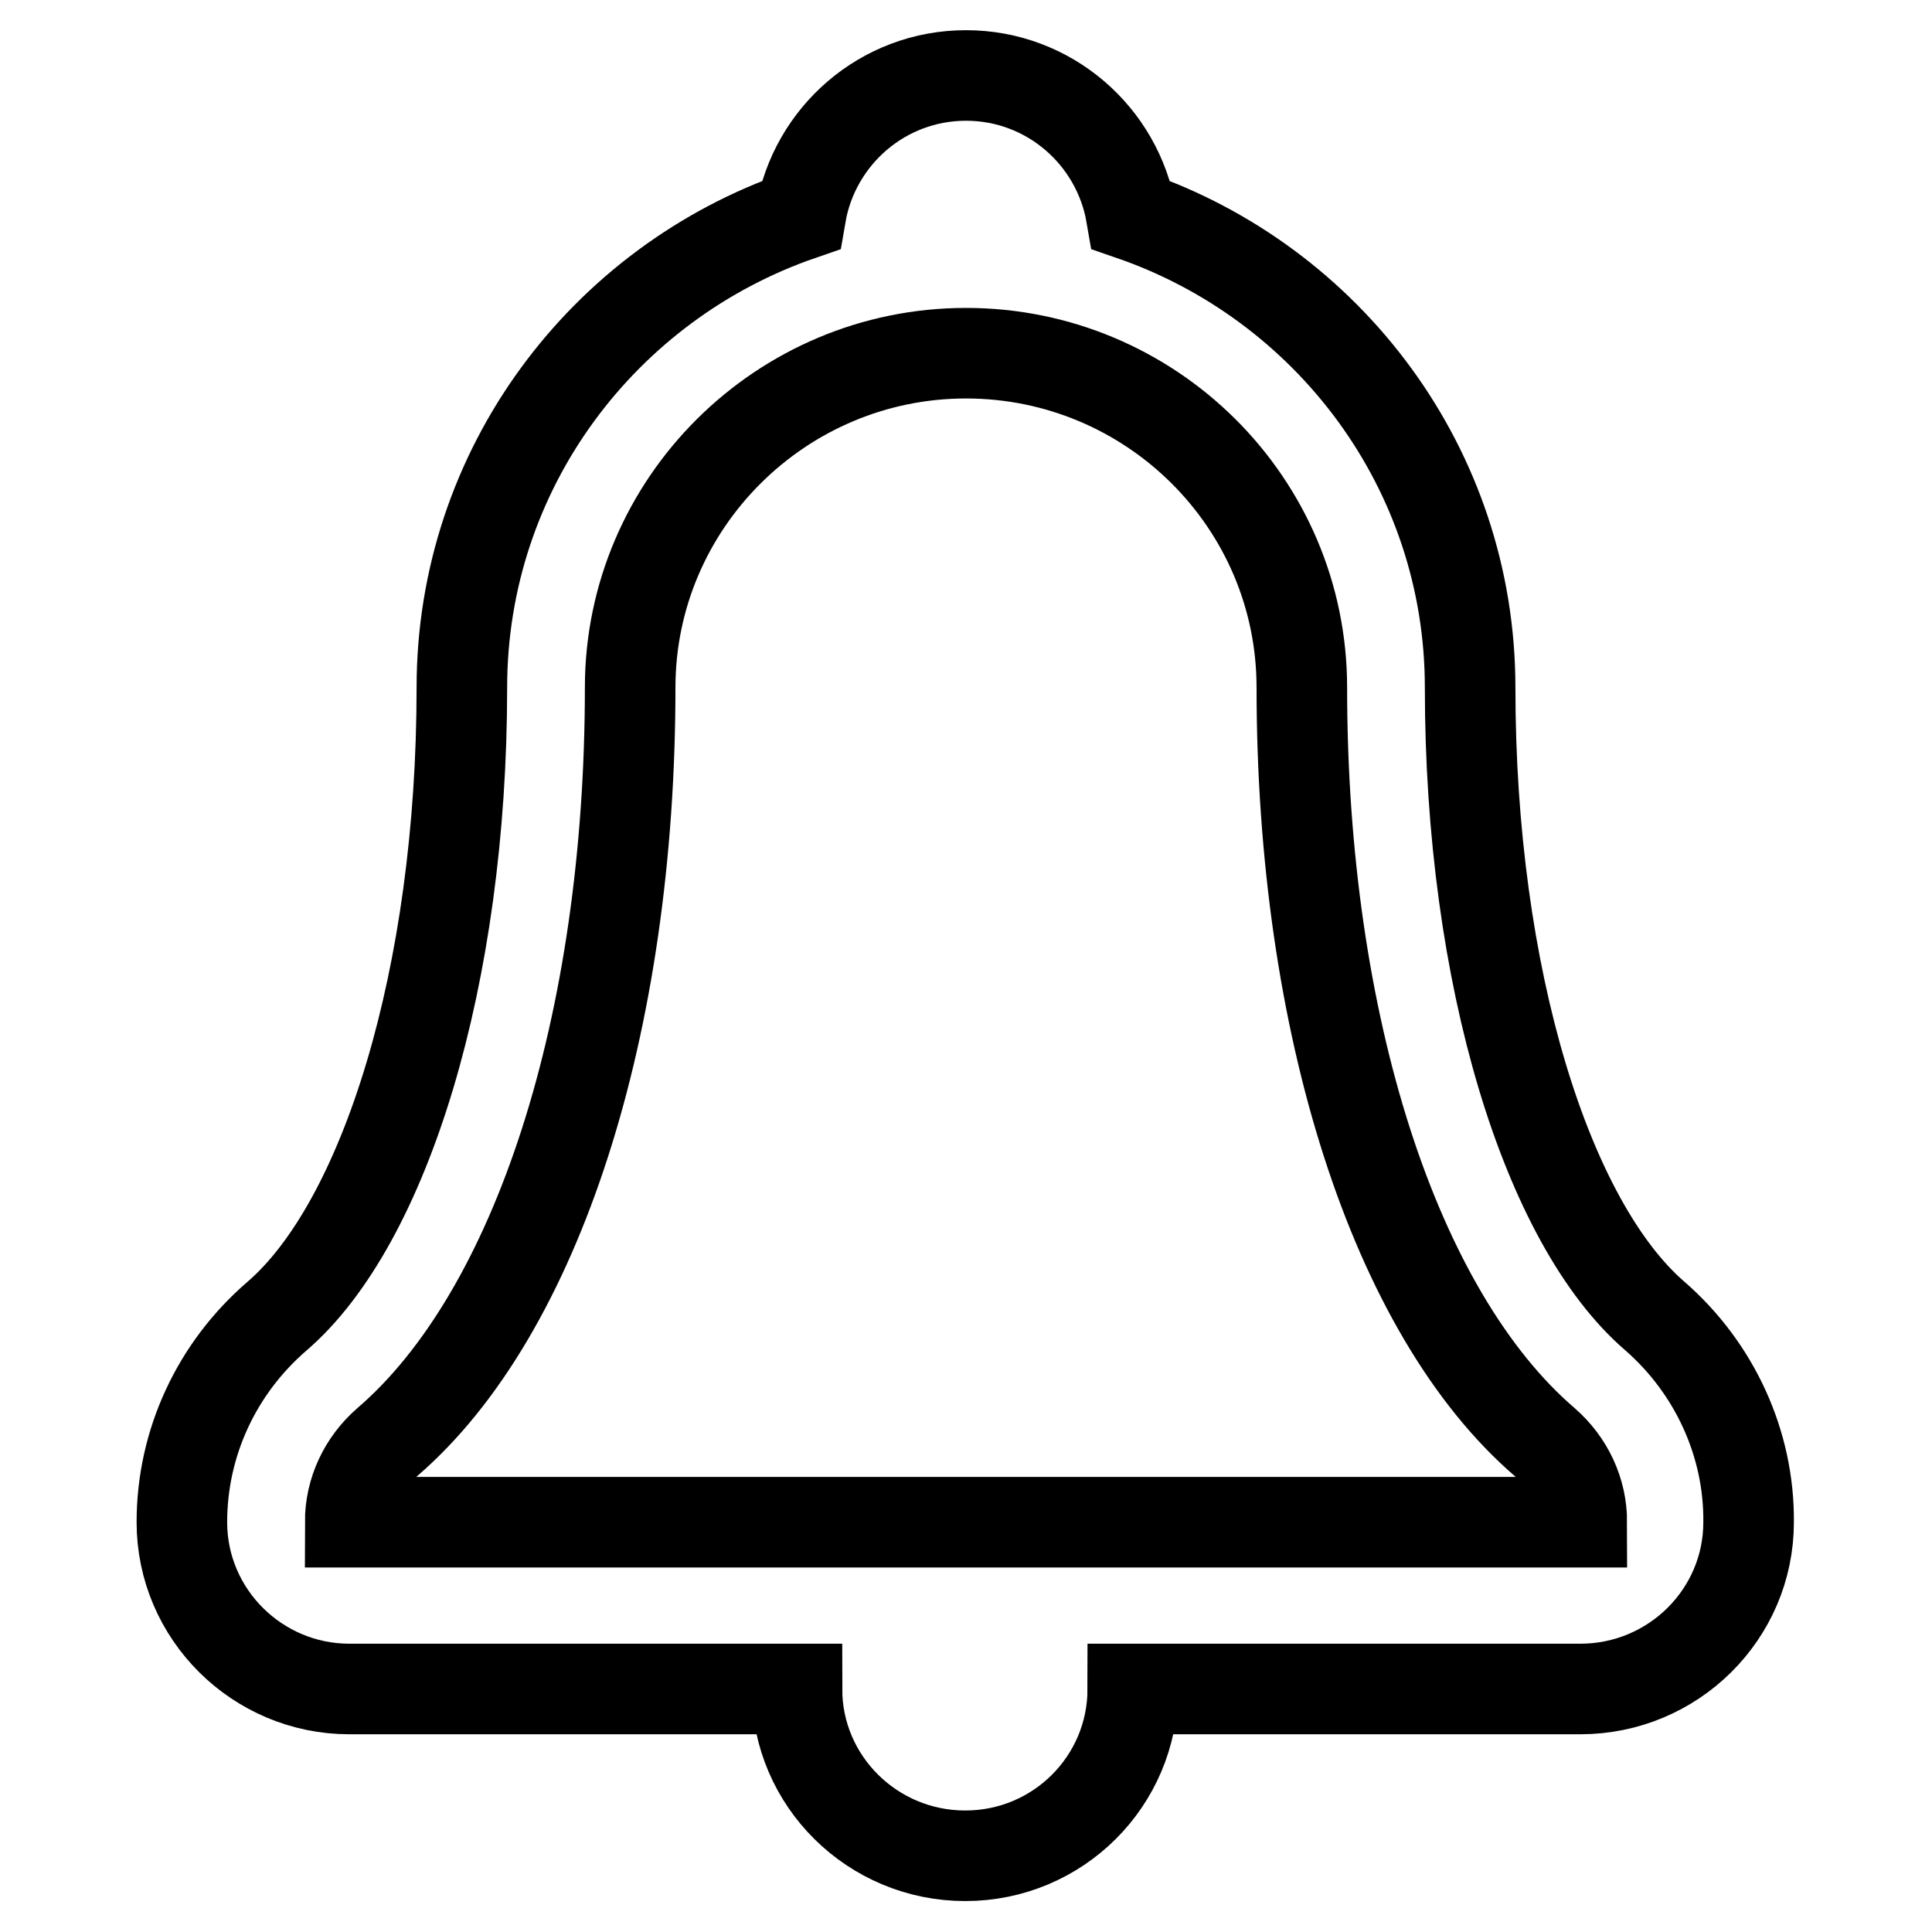 <?xml version="1.0" encoding="utf-8"?>
<!-- Svg Vector Icons : http://www.onlinewebfonts.com/icon -->
<!DOCTYPE svg PUBLIC "-//W3C//DTD SVG 1.1//EN" "http://www.w3.org/Graphics/SVG/1.1/DTD/svg11.dtd">
<svg version="1.1" xmlns="http://www.w3.org/2000/svg" xmlns:xlink="http://www.w3.org/1999/xlink" x="0px" y="0px" viewBox="0 0 256 256" enable-background="new 0 0 256 256" xml:space="preserve">
<g> <path stroke-width="12" fill-opacity="0" stroke="#000000"  d="M219.3,174.4c-14.3-12.3-24.5-44.9-24.5-83.3c0-29-18.8-53.6-44.9-62.6C148.1,18,139,10,128,10 c-11,0-20.1,8-21.9,18.5c-26.1,9-44.9,33.6-44.9,62.6c0,38.3-10.2,71-24.5,83.3c-8,6.9-12.6,16.8-12.6,27.3 c0,12.2,10,22.1,22.2,22.1h59.3c0,12.2,10,22.1,22.3,22.1c12.3,0,22.2-9.9,22.2-22.1h59.3c12.3,0,22.3-9.9,22.3-22.1 C231.8,191.3,227.2,181.3,219.3,174.4z M46.4,201.7c0-4.1,1.8-7.9,4.9-10.6c19.9-17.1,32.2-55.4,32.2-100c0-24.4,20-44.3,44.5-44.3 c24.5,0,44.5,19.8,44.5,44.3c0,44.6,12.3,82.9,32.2,100c3.1,2.7,4.9,6.5,4.9,10.6H46.4z"/></g>
</svg>